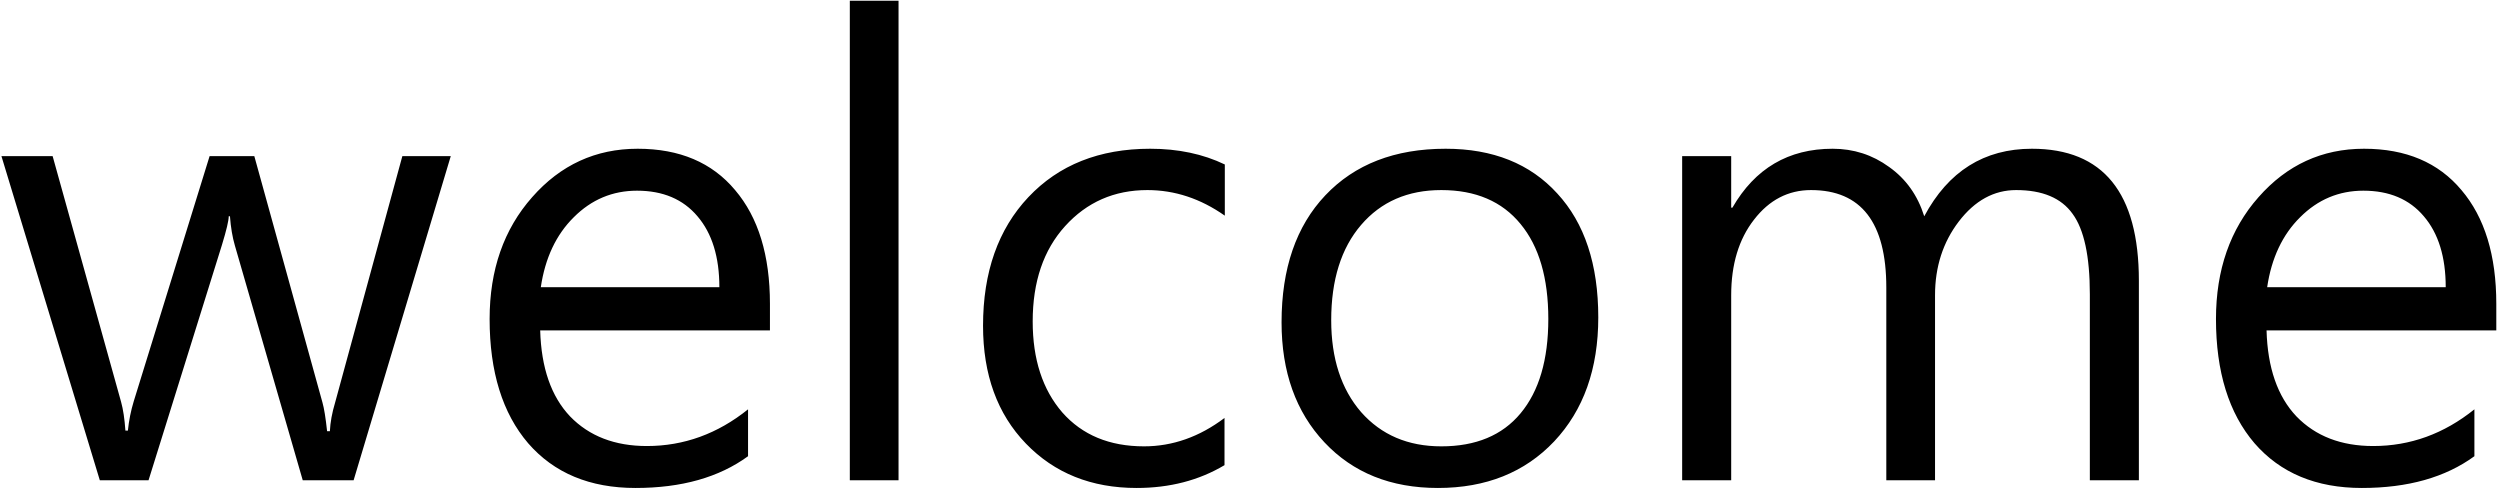 <?xml version="1.0" encoding="UTF-8"?> <svg xmlns="http://www.w3.org/2000/svg" width="380" height="75" viewBox="0 0 380 75" fill="none"><path d="M68.516 23.734L53.75 73H46.016L35.703 37.328C35.328 36.047 35.078 34.562 34.953 32.875H34.766C34.766 33.531 34.422 34.984 33.734 37.234L22.578 73H15.172L0.219 23.734H8L18.406 61.094C18.719 62.219 18.938 63.672 19.062 65.453H19.438C19.594 63.922 19.891 62.438 20.328 61L31.859 23.734H38.656L49.016 61.188C49.266 62.062 49.5 63.516 49.719 65.547H50.141C50.203 64.203 50.469 62.75 50.938 61.188L61.156 23.734H68.516ZM117.031 50.219H82.109C82.266 55.906 83.781 60.266 86.656 63.297C89.562 66.297 93.453 67.797 98.328 67.797C103.953 67.797 109.078 65.938 113.703 62.219V69.344C109.297 72.562 103.594 74.172 96.594 74.172C89.656 74.172 84.219 71.906 80.281 67.375C76.375 62.812 74.422 56.516 74.422 48.484C74.422 41.016 76.578 34.844 80.891 29.969C85.203 25.062 90.547 22.609 96.922 22.609C103.297 22.609 108.234 24.703 111.734 28.891C115.266 33.047 117.031 38.812 117.031 46.188V50.219ZM109.344 43.656C109.344 39.062 108.234 35.469 106.016 32.875C103.828 30.281 100.766 28.984 96.828 28.984C93.109 28.984 89.906 30.328 87.219 33.016C84.531 35.672 82.859 39.219 82.203 43.656H109.344ZM129.172 73V0.109H136.578V73H129.172ZM186.125 70.703C182.25 73.016 177.797 74.172 172.766 74.172C165.891 74.172 160.281 71.922 155.938 67.422C151.594 62.922 149.422 56.953 149.422 49.516C149.422 41.359 151.719 34.844 156.312 29.969C160.938 25.062 167.109 22.609 174.828 22.609C179.078 22.609 182.859 23.406 186.172 25V32.781C182.484 30.188 178.562 28.891 174.406 28.891C169.375 28.891 165.203 30.719 161.891 34.375C158.609 38 156.969 42.828 156.969 48.859C156.969 54.609 158.469 59.219 161.469 62.688C164.5 66.125 168.641 67.844 173.891 67.844C178.234 67.844 182.312 66.406 186.125 63.531V70.703ZM194.797 49C194.797 40.812 197.016 34.375 201.453 29.688C205.922 24.969 212.016 22.609 219.734 22.609C226.922 22.609 232.578 24.875 236.703 29.406C240.859 33.906 242.938 40.188 242.938 48.25C242.938 56.062 240.703 62.344 236.234 67.094C231.766 71.812 225.875 74.172 218.562 74.172C211.406 74.172 205.656 71.859 201.312 67.234C196.969 62.609 194.797 56.531 194.797 49ZM202.344 48.672C202.344 54.484 203.859 59.141 206.891 62.641C209.953 66.109 214.016 67.844 219.078 67.844C224.328 67.844 228.344 66.172 231.125 62.828C233.938 59.453 235.344 54.672 235.344 48.484C235.344 42.266 233.938 37.453 231.125 34.047C228.312 30.609 224.297 28.891 219.078 28.891C213.984 28.891 209.922 30.656 206.891 34.188C203.859 37.719 202.344 42.547 202.344 48.672ZM325.109 73H317.656V44.734C317.656 38.953 316.781 34.875 315.031 32.5C313.312 30.094 310.453 28.891 306.453 28.891C303.078 28.891 300.172 30.484 297.734 33.672C295.328 36.828 294.125 40.562 294.125 44.875V73H286.719V43.703C286.719 33.828 282.906 28.891 275.281 28.891C271.812 28.891 268.922 30.391 266.609 33.391C264.297 36.359 263.141 40.188 263.141 44.875V73H255.688V23.734H263.141V31.562H263.328C266.766 25.594 271.844 22.609 278.562 22.609C281.75 22.609 284.609 23.531 287.141 25.375C289.703 27.188 291.484 29.688 292.484 32.875C296.141 26.031 301.594 22.609 308.844 22.609C319.688 22.609 325.109 29.297 325.109 42.672V73ZM379.438 50.219H344.516C344.672 55.906 346.188 60.266 349.062 63.297C351.969 66.297 355.859 67.797 360.734 67.797C366.359 67.797 371.484 65.938 376.109 62.219V69.344C371.703 72.562 366 74.172 359 74.172C352.062 74.172 346.625 71.906 342.688 67.375C338.781 62.812 336.828 56.516 336.828 48.484C336.828 41.016 338.984 34.844 343.297 29.969C347.609 25.062 352.953 22.609 359.328 22.609C365.703 22.609 370.641 24.703 374.141 28.891C377.672 33.047 379.438 38.812 379.438 46.188V50.219ZM371.75 43.656C371.75 39.062 370.641 35.469 368.422 32.875C366.234 30.281 363.172 28.984 359.234 28.984C355.516 28.984 352.312 30.328 349.625 33.016C346.938 35.672 345.266 39.219 344.609 43.656H371.75Z" fill="black"></path></svg> 